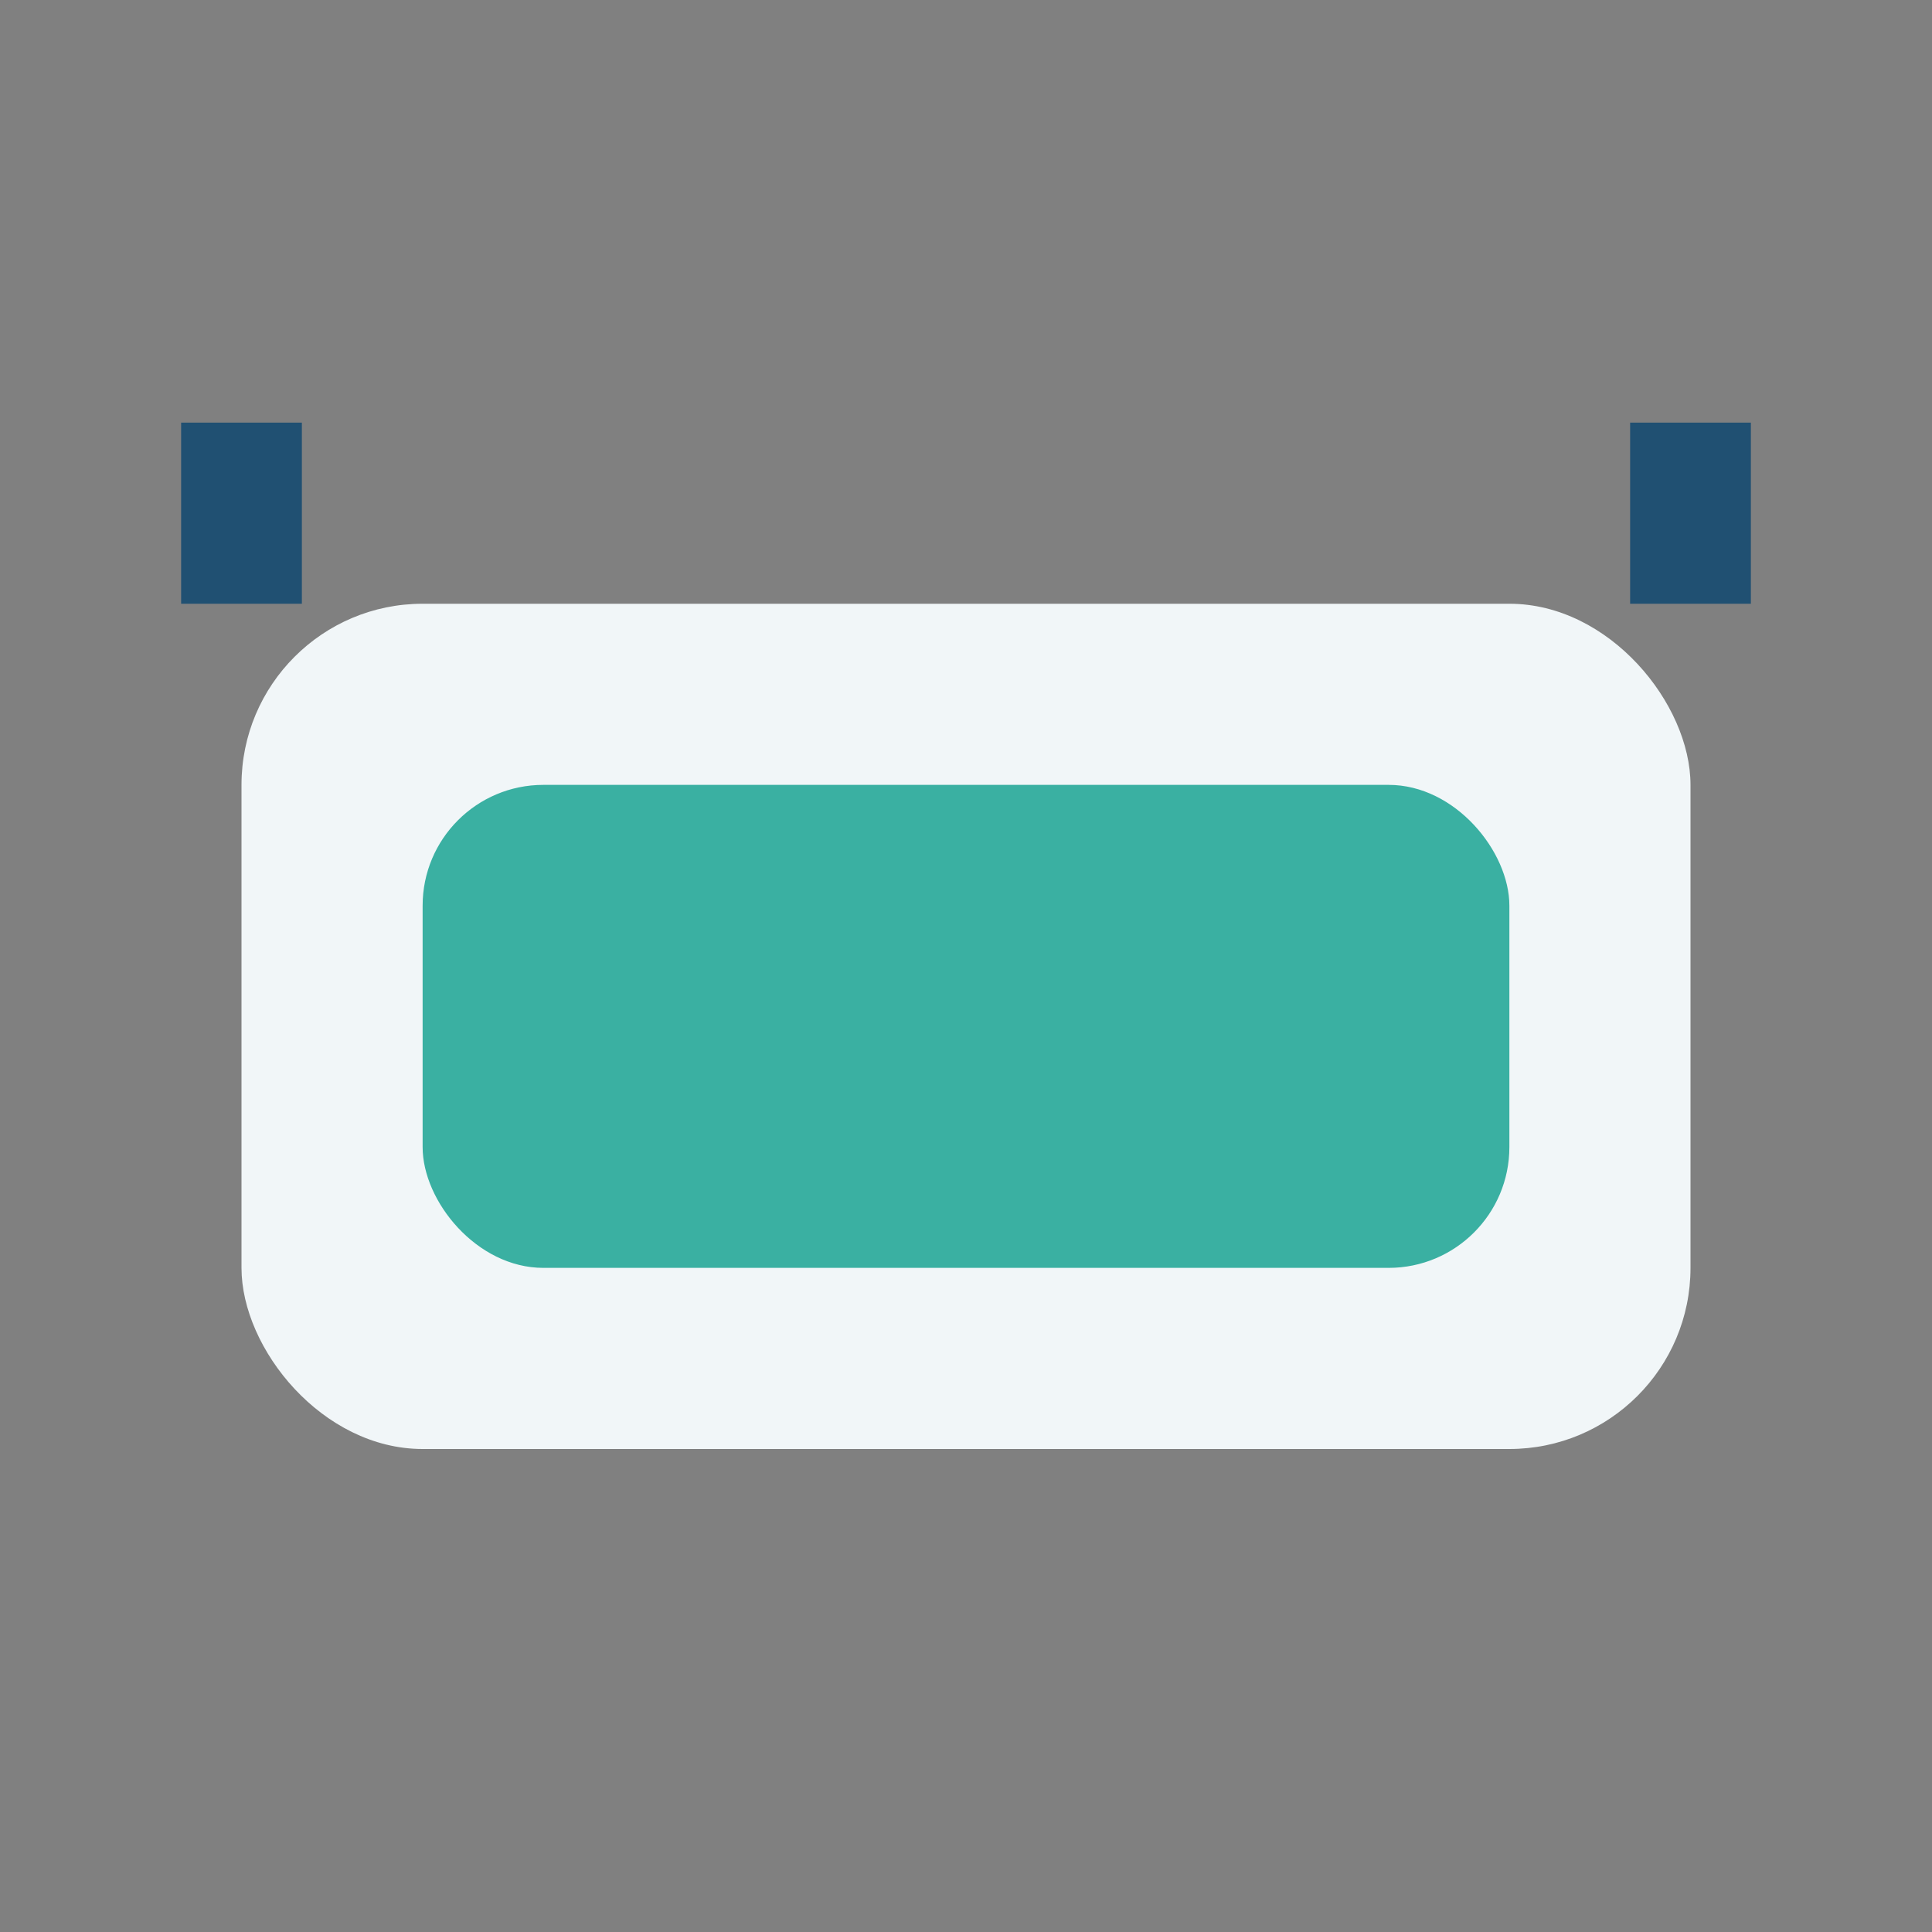 <?xml version="1.0" encoding="UTF-8"?>
<svg xmlns="http://www.w3.org/2000/svg" width="32" height="32" viewBox="0 0 32 32"><rect x="0" y="0" width="32" height="32" fill="#808080" stroke="none"/><rect x="4" y="10" width="24" height="14" rx="3" fill="#F1F6F8"/><rect x="7" y="13" width="18" height="8" rx="2" fill="#3AB0A2"/><path d="M4 10V7M28 10V7" stroke="#205072" stroke-width="2"/></svg>
